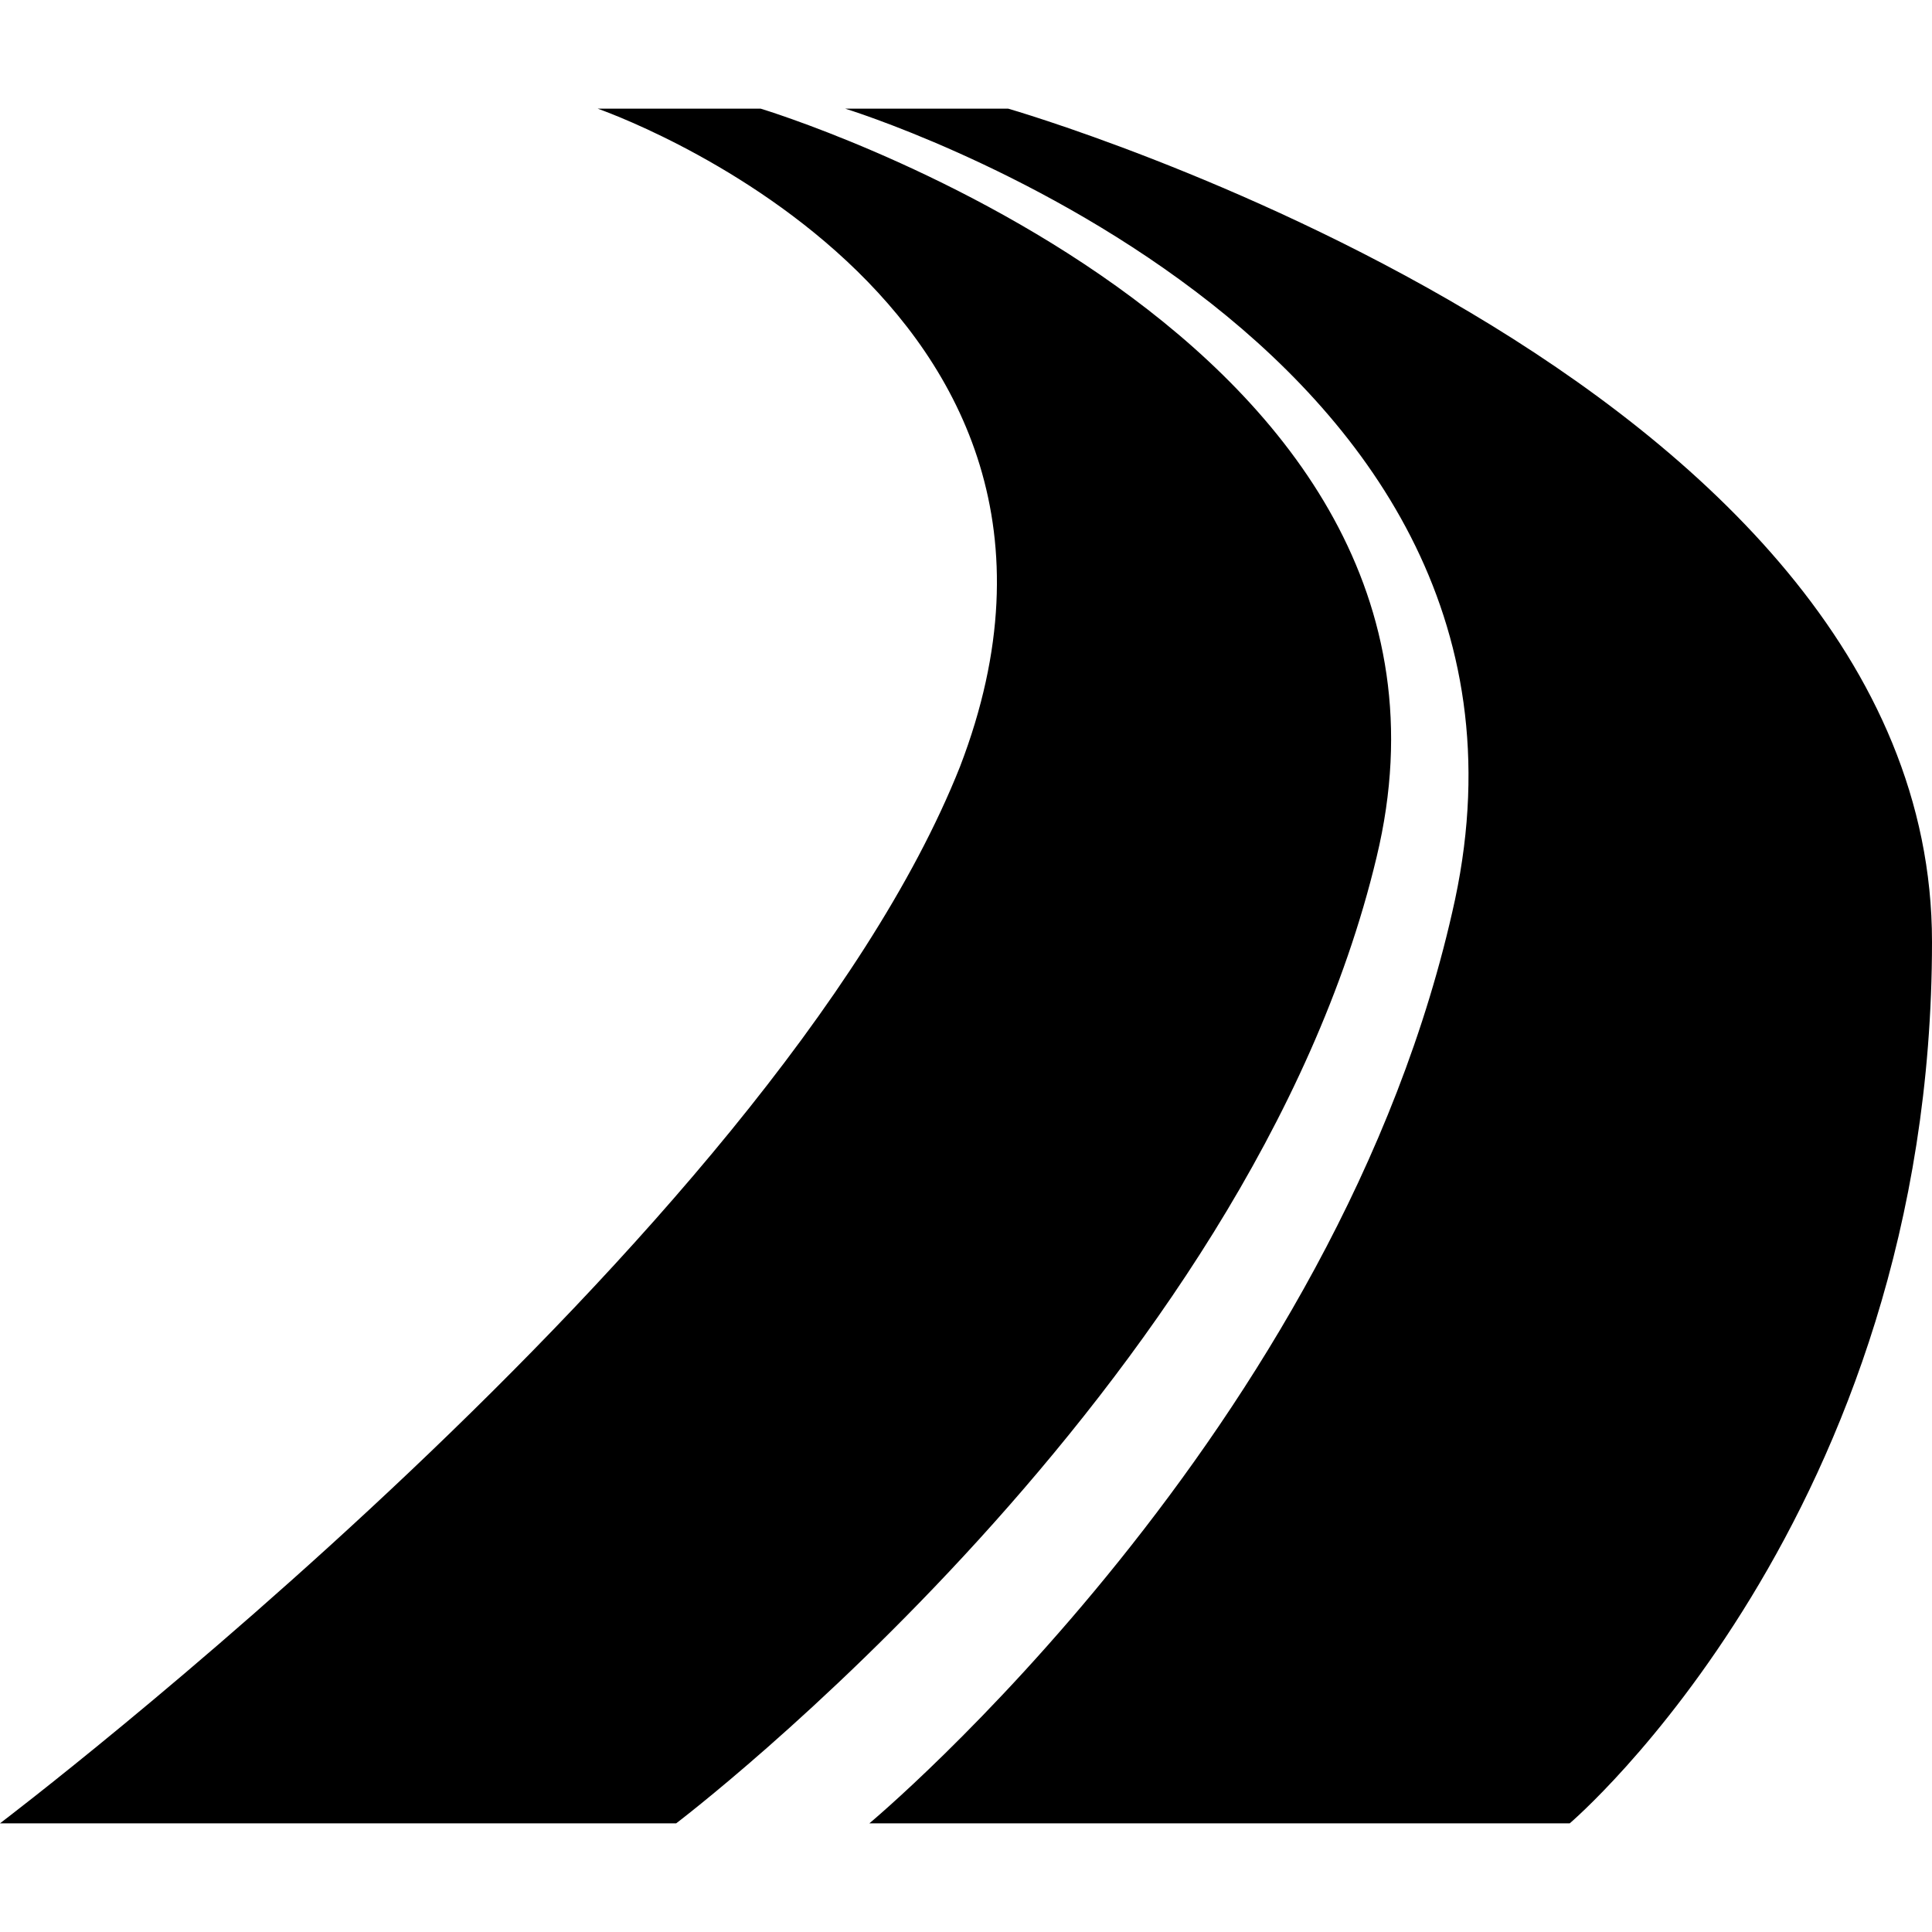 <svg t="1603951505967" class="icon" viewBox="0 0 1024 1024" version="1.1" xmlns="http://www.w3.org/2000/svg" p-id="6018" width="200" height="200"><path d="M729.6 454.4C796.8 176 403.2 57.6 403.2 57.6H316.8s288 99.2 192 348.8C409.6 656 0 966.4 0 966.4h358.4s304-230.4 371.2-512zM534.4 57.6H448s387.2 118.4 323.2 419.2c-60.8 281.6-310.4 489.6-310.4 489.6H832s192-163.2 192-467.2C1024 198.4 534.4 57.6 534.4 57.6z"  p-id="6019"></path></svg>